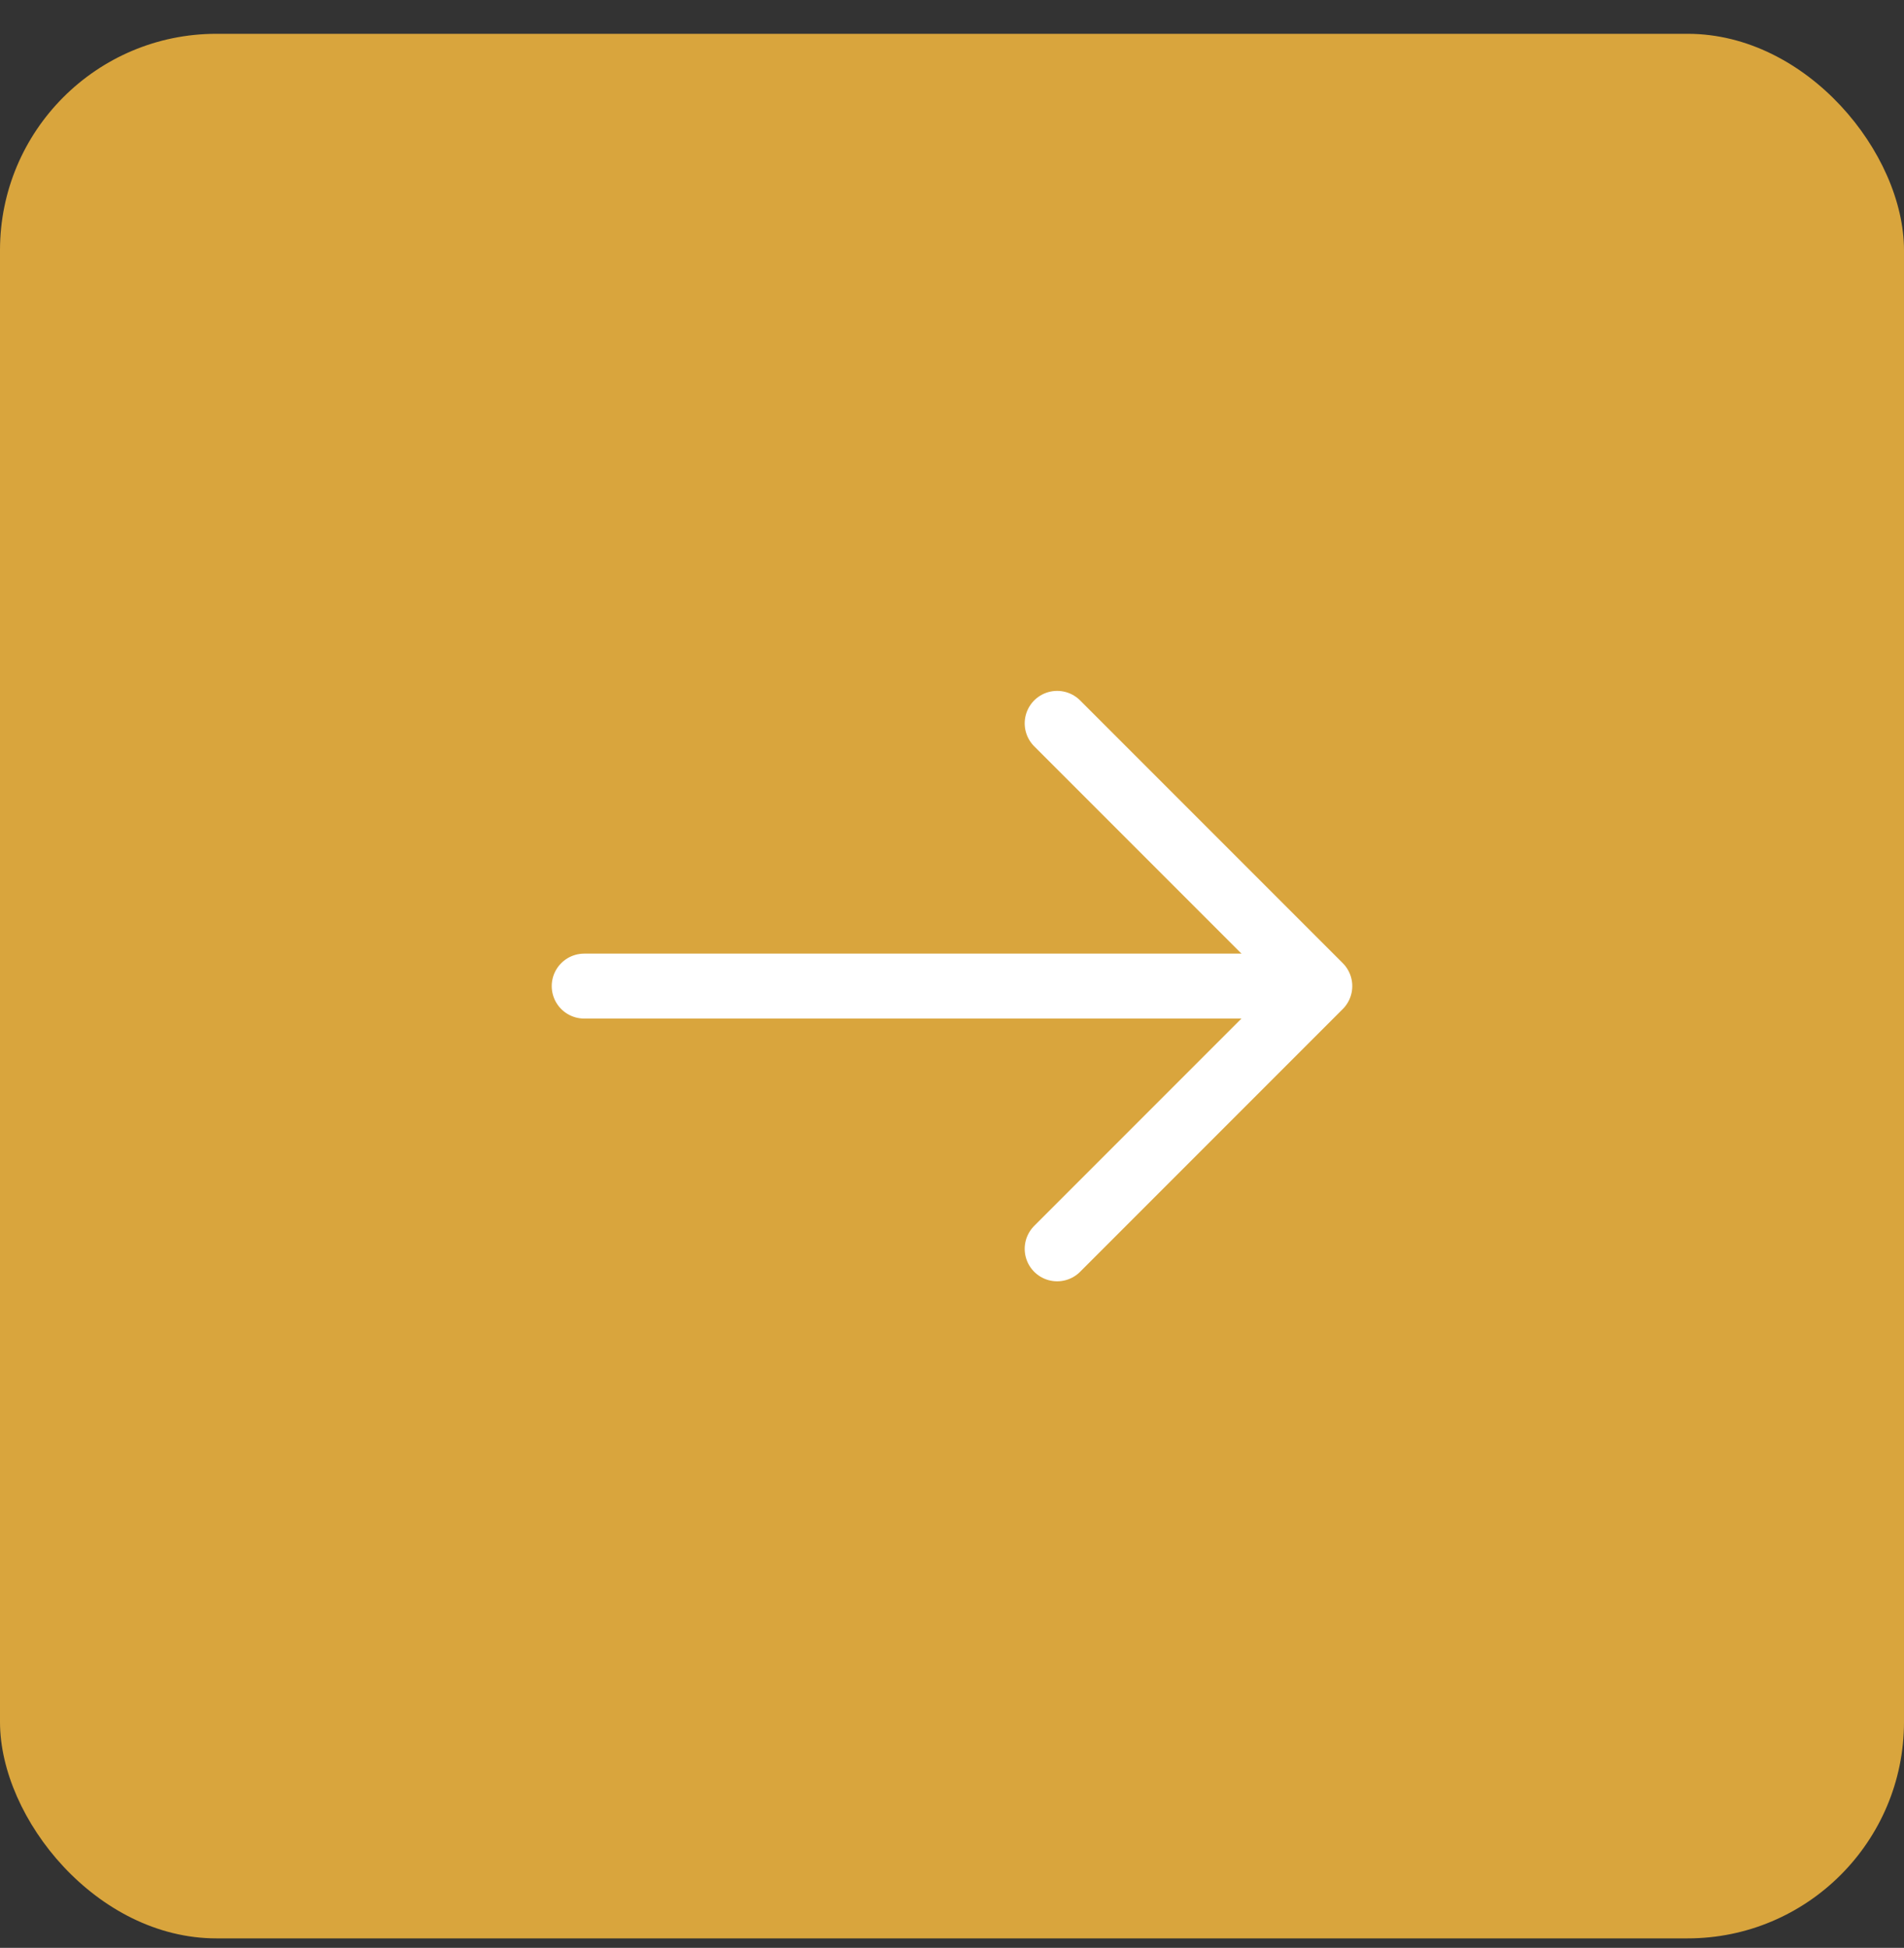 <svg width="44" height="45" viewBox="0 0 44 45" fill="none" xmlns="http://www.w3.org/2000/svg">
<rect x="0" y="0" width="44" height="45" fill="#333333" stroke="none"/>
<rect y="0.781" width="44" height="44" rx="5" fill="#DDA83E" fill-opacity="0.976"/>
<path d="M24.43 16.711L30.5 22.781L24.43 28.851" stroke="white" stroke-width="1.5" stroke-miterlimit="10" stroke-linecap="round" stroke-linejoin="round"/>
<path d="M13.5 22.781H30.33" stroke="white" stroke-width="1.5" stroke-miterlimit="10" stroke-linecap="round" stroke-linejoin="round"/>
</svg>
